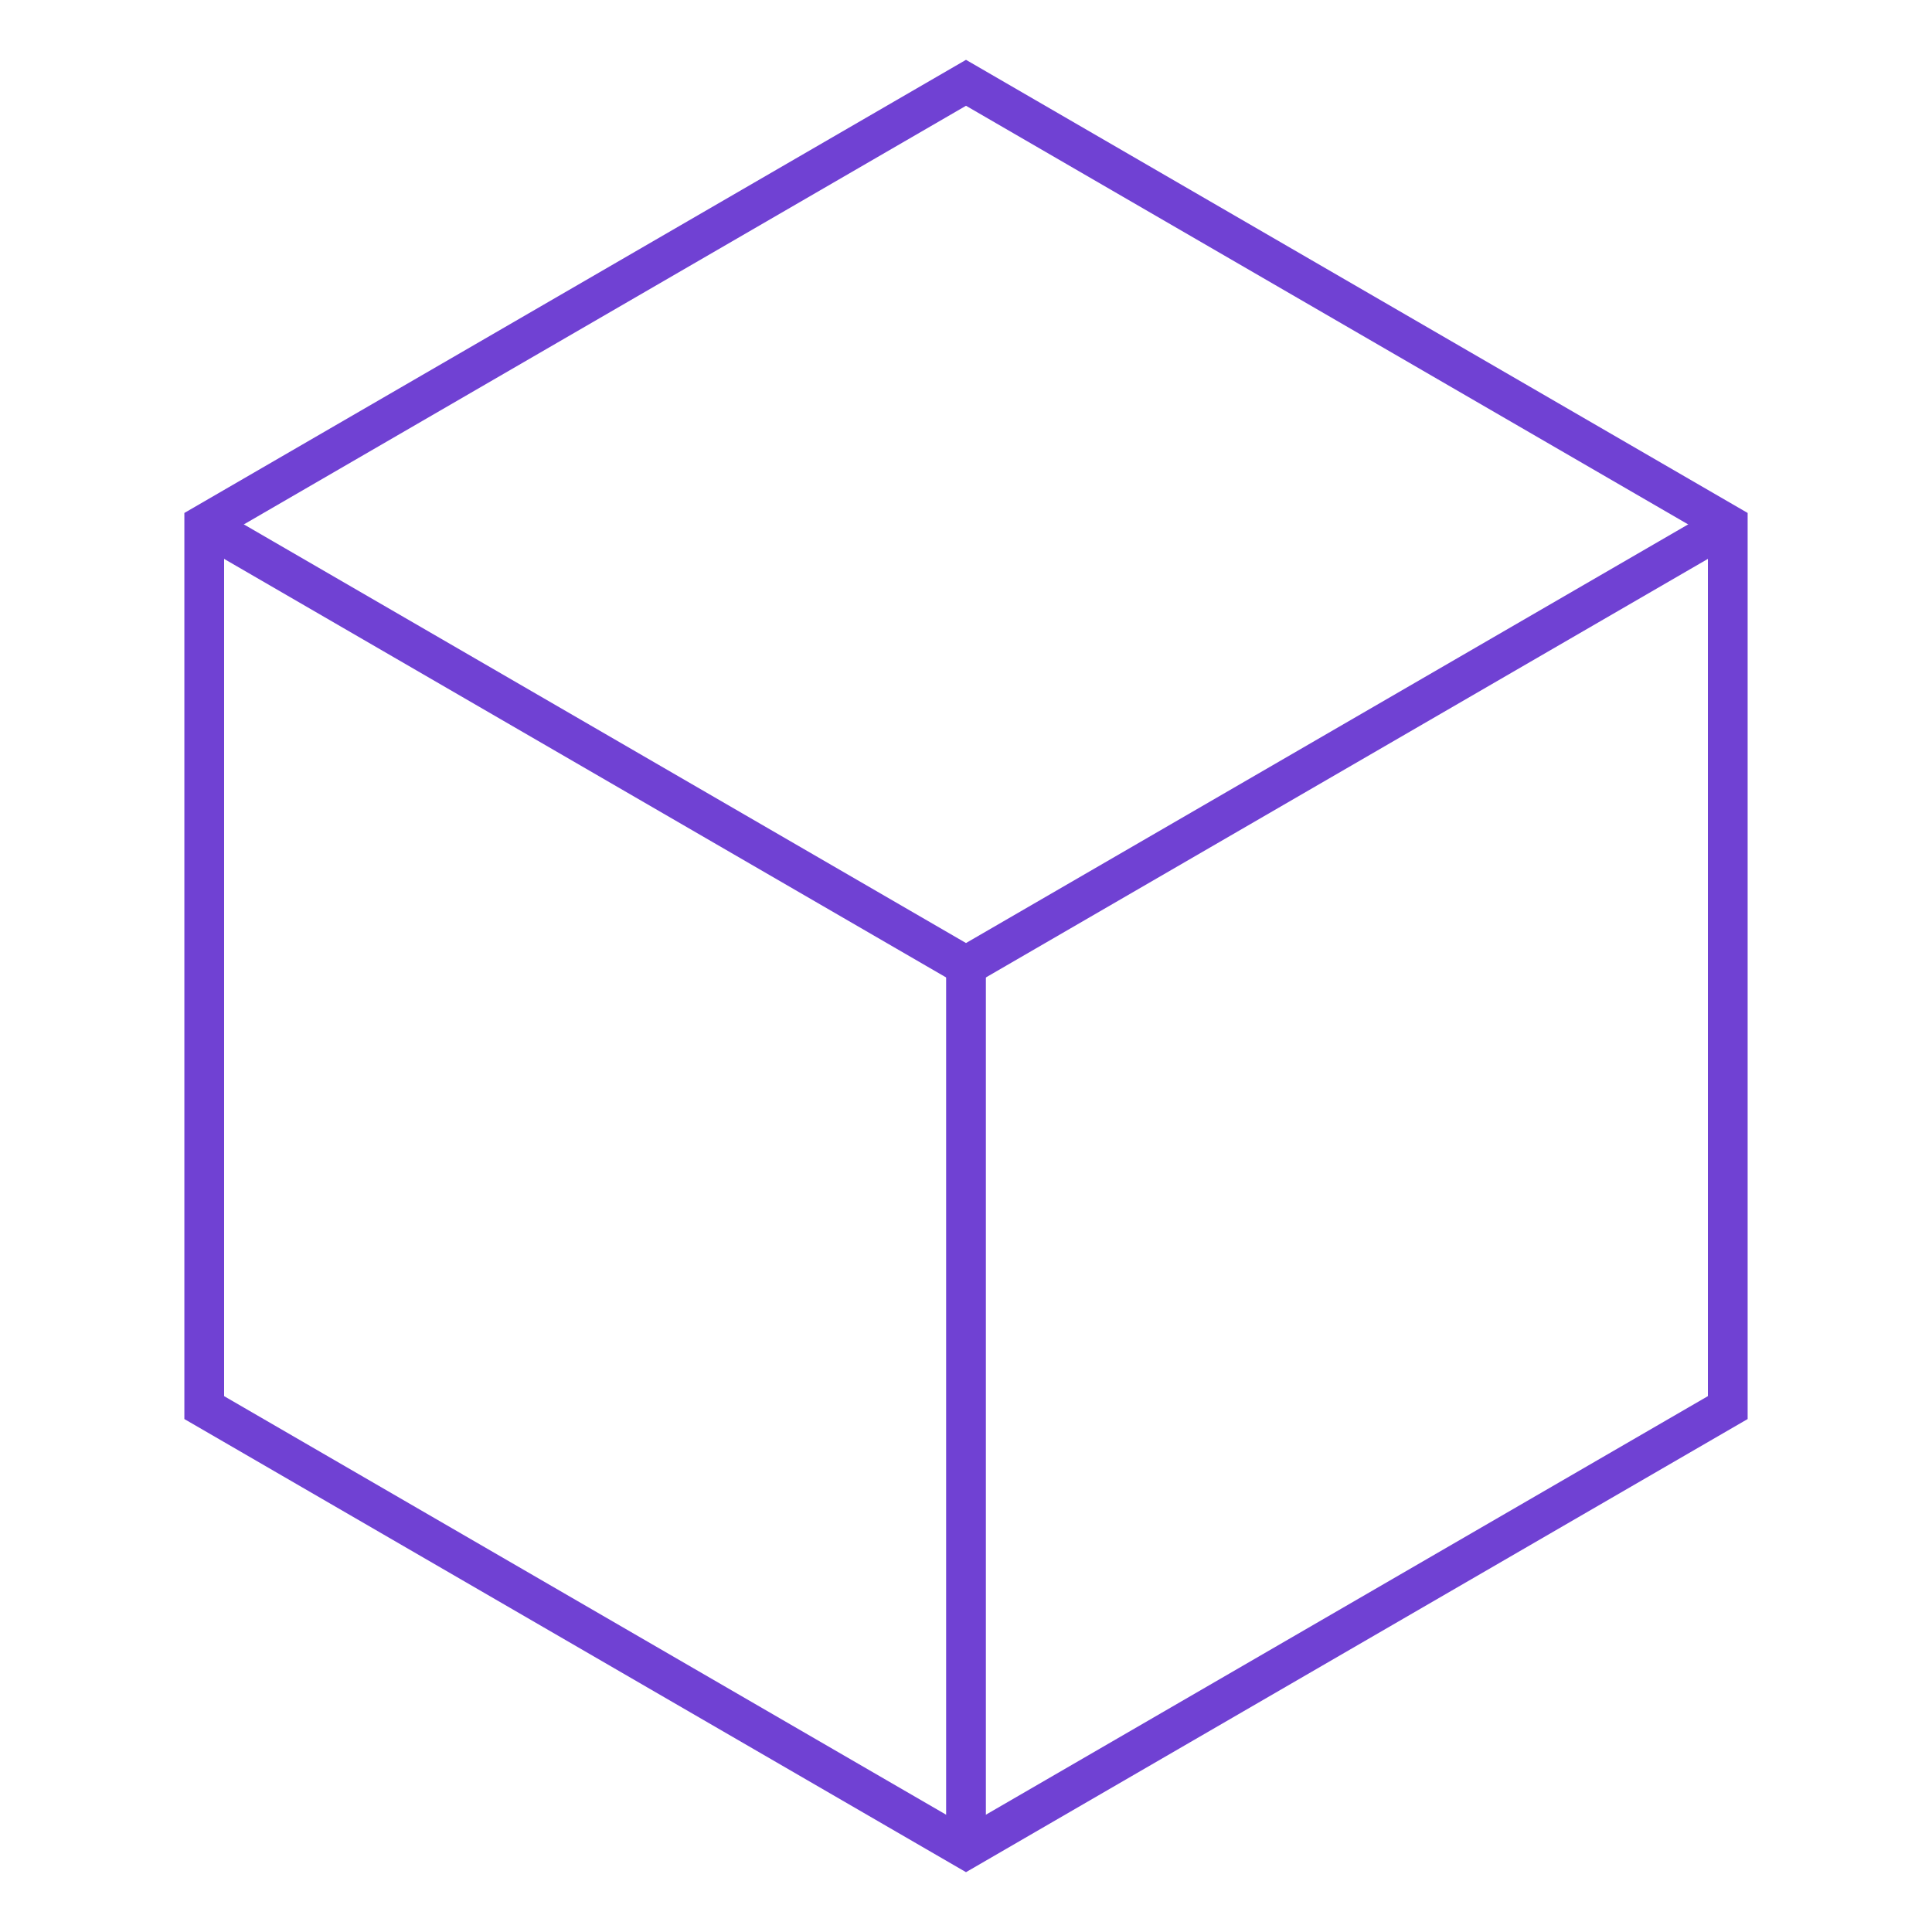 <svg version="1.1" id="Layer_1" xmlns="http://www.w3.org/2000/svg" x="0" y="0" width="35" height="35" xml:space="preserve"><style>.st0{fill:none;stroke:#7041d3;stroke-width:.72}</style><path id="Line_16" class="st0" d="M17.5 17.5v16"/><path id="Line_23" class="st0" d="M3.7 9.5l13.8 8 13.8-8"/><path id="Line_24" class="st0" d="M3.7 9.5v16l13.8 8 13.8-8v-16l-13.8-8z"/></svg>